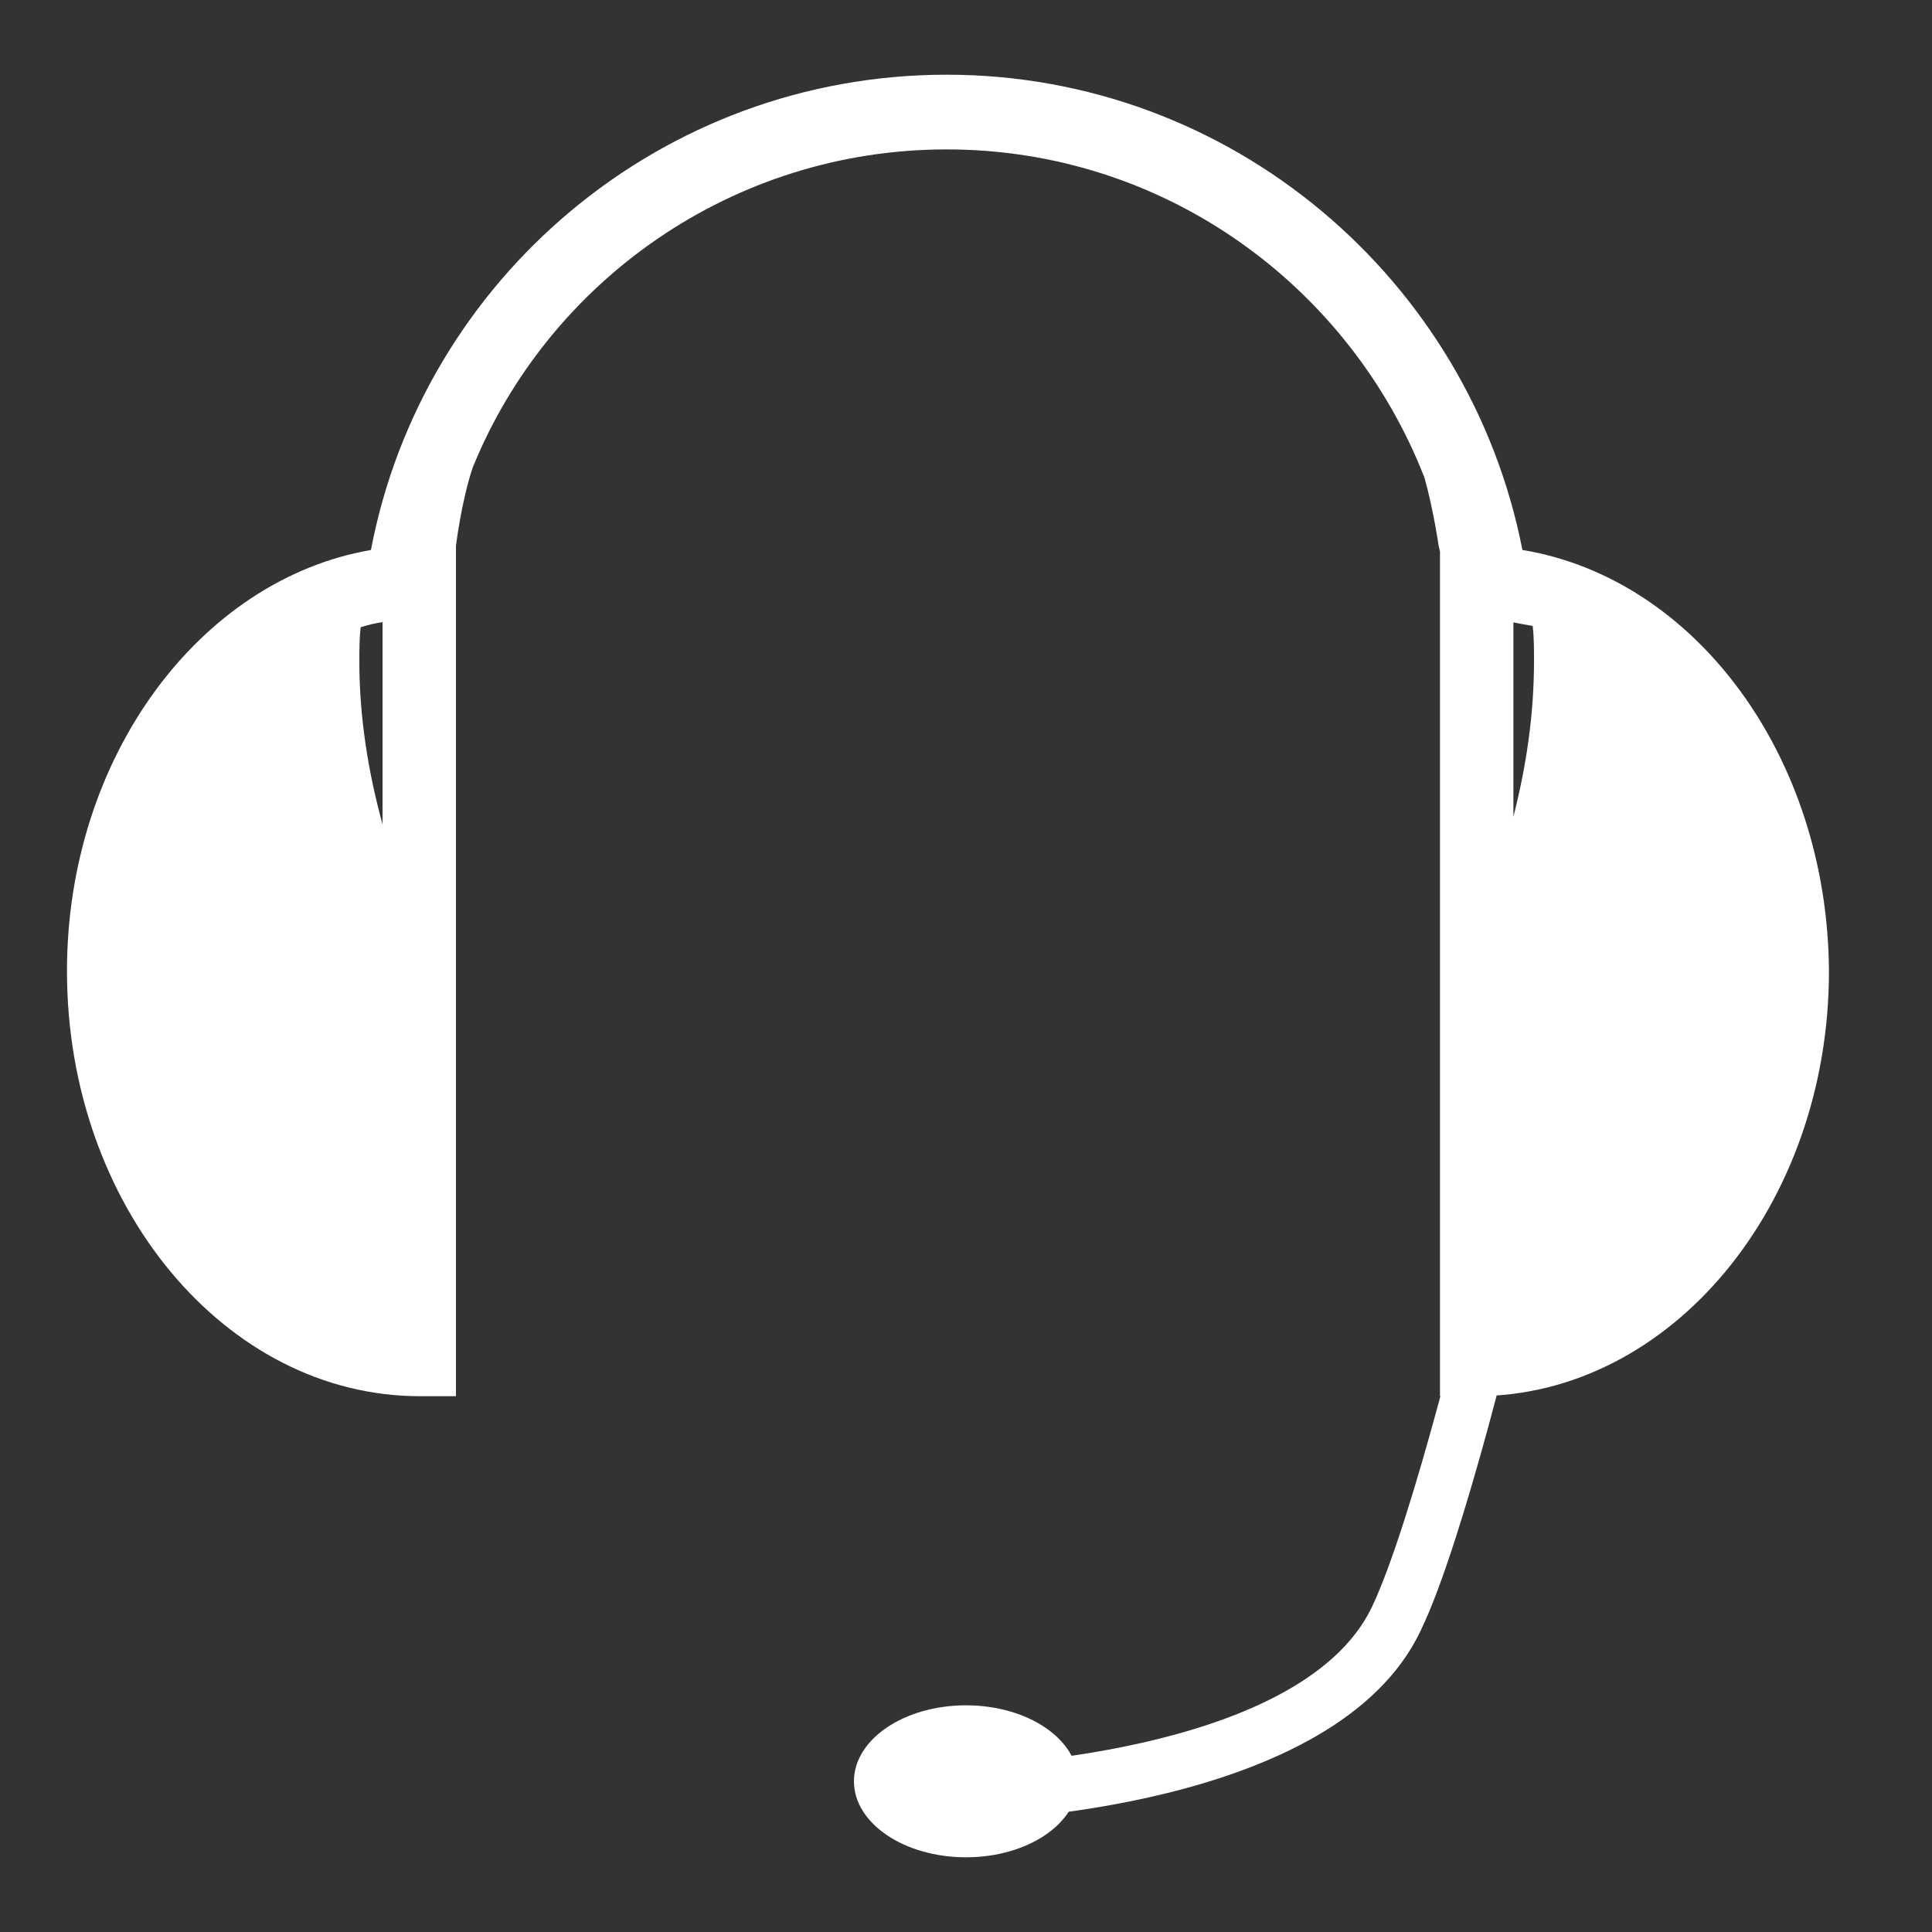 <?xml version="1.0" encoding="utf-8"?>
<!-- Generator: Adobe Illustrator 25.2.1, SVG Export Plug-In . SVG Version: 6.00 Build 0)  -->
<svg version="1.1" id="Calque_1" xmlns="http://www.w3.org/2000/svg" xmlns:xlink="http://www.w3.org/1999/xlink" x="0px" y="0px"
	 viewBox="0 0 150 150" style="enable-background:new 0 0 150 150;" xml:space="preserve">
<rect x="0" y="0" width="150" height="150" fill="#333333" stroke="none"/>
<style type="text/css">
	.st0{fill:#FFFFFF;}
</style>
<path class="st0" d="M118.2,42.7c-4.1-21-22.6-36.9-44.7-36.9c-22.2,0-40.7,15.9-44.7,36.9C15.5,45,5.2,58.8,5.2,75.4
	c0,18.2,12.3,33,27.4,33h2.8V76.3V62.6V42.4c0,0,0.4-3.4,1.3-6.1c5.9-14.5,20.2-24.7,36.8-24.7c16.9,0,31.3,10.6,37.1,25.5
	c0.7,2.5,1.1,5.3,1.1,5.3l0.1,0.4v19.3V76v32.4h2.8c15.1,0,27.4-14.8,27.4-33C141.9,58.7,131.6,44.9,118.2,42.7z M27.9,51.4
	c0-0.9,0-1.8,0.1-2.7c0.6-0.2,1.1-0.3,1.7-0.4V64C28.6,60,27.9,55.7,27.9,51.4z M117.4,48.3c0.5,0.1,1,0.2,1.6,0.3
	c0.1,0.9,0.1,1.8,0.1,2.7c0,4.2-0.6,8.2-1.6,12.1V48.3z"/>
<path class="st0" d="M75,141.4l-0.1-4.3c0.3,0,26-0.7,31.6-12.3c3.2-6.7,7.8-26,7.8-26.2l4.1,1c-0.2,0.8-4.7,20-8.1,27
	C103.7,140.6,76.2,141.3,75,141.4z"/>
<ellipse class="st0" cx="75" cy="138.3" rx="8.7" ry="5.9"/>
</svg>
